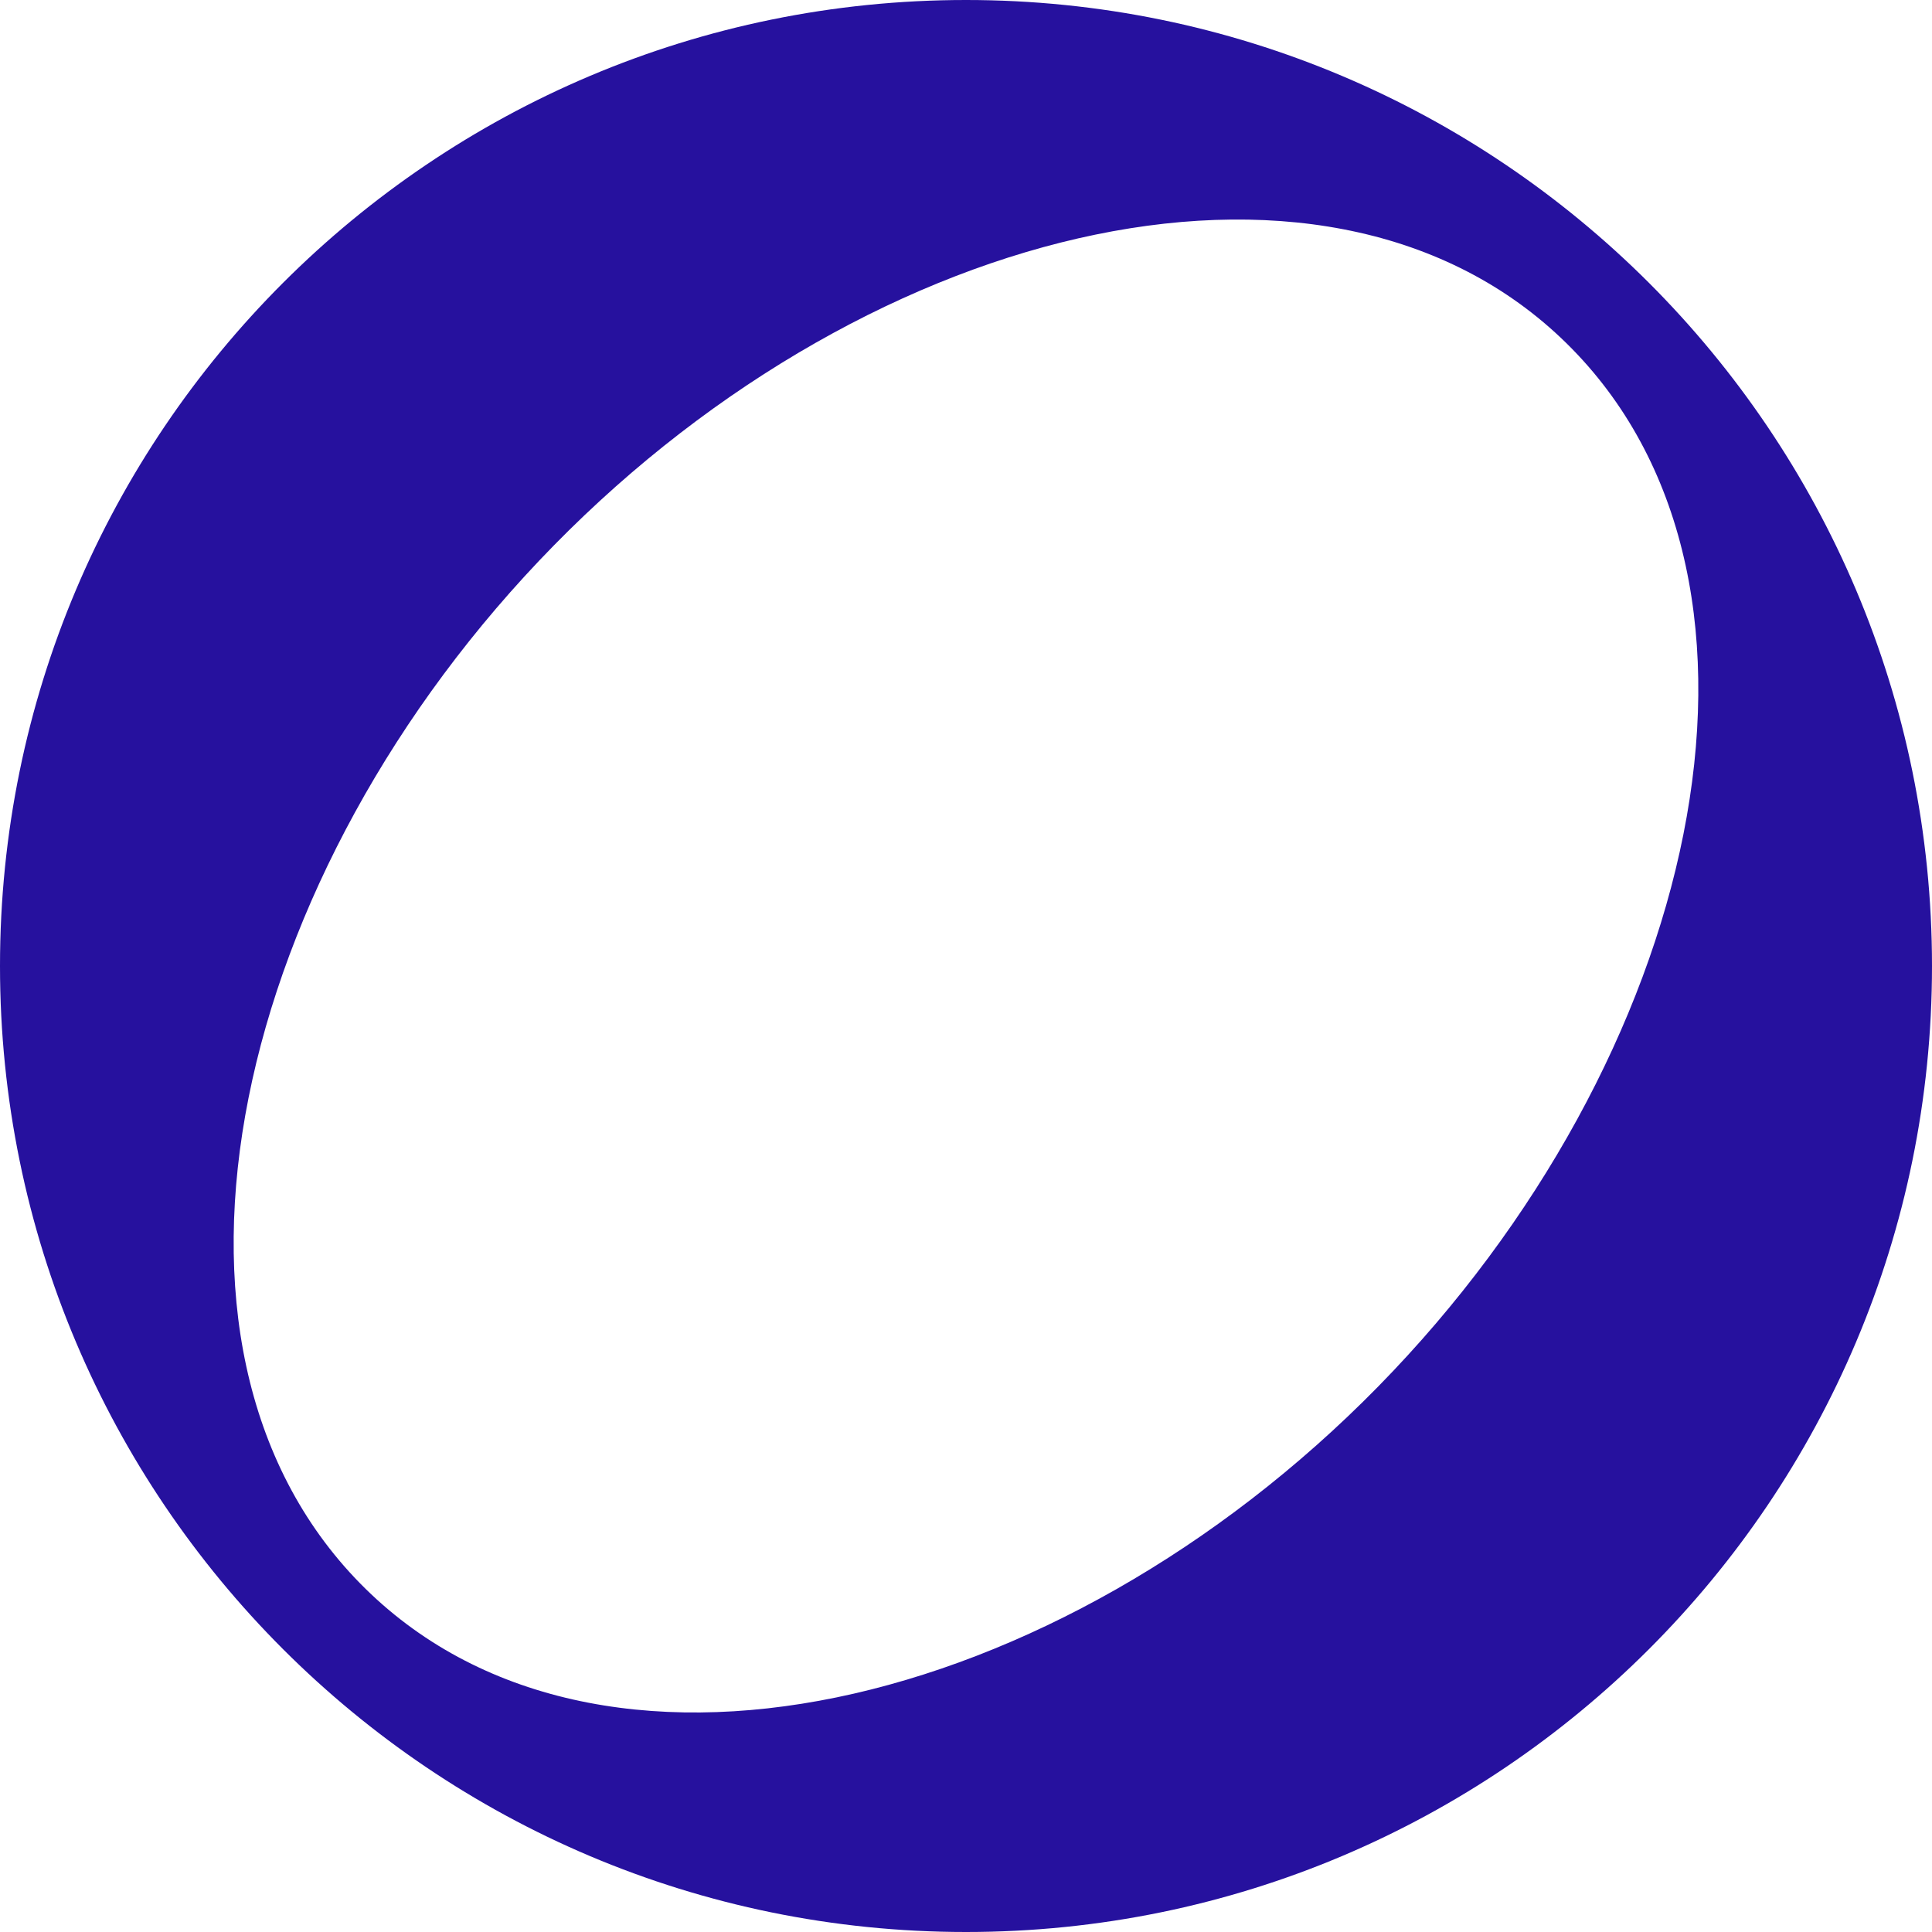 <?xml version="1.0" encoding="UTF-8"?>
<svg id="Layer_2" data-name="Layer 2" xmlns="http://www.w3.org/2000/svg" viewBox="0 0 782 782">
  <g id="Layer_1-2" data-name="Layer 1">
    <path d="m391,782c215.94,0,391-175.06,391-391S606.94,0,391,0,0,175.06,0,391s175.06,391,391,391ZM224.16,220.79c130.1-132.66,317.27-176.34,412.08-79.66,94.82,96.68,51.69,287.44-78.41,420.09-130.1,132.66-317.27,176.34-412.08,79.66-94.82-96.68-51.69-287.44,78.41-420.09h0Z" style="fill: #26119e;"/>
  </g>
</svg>